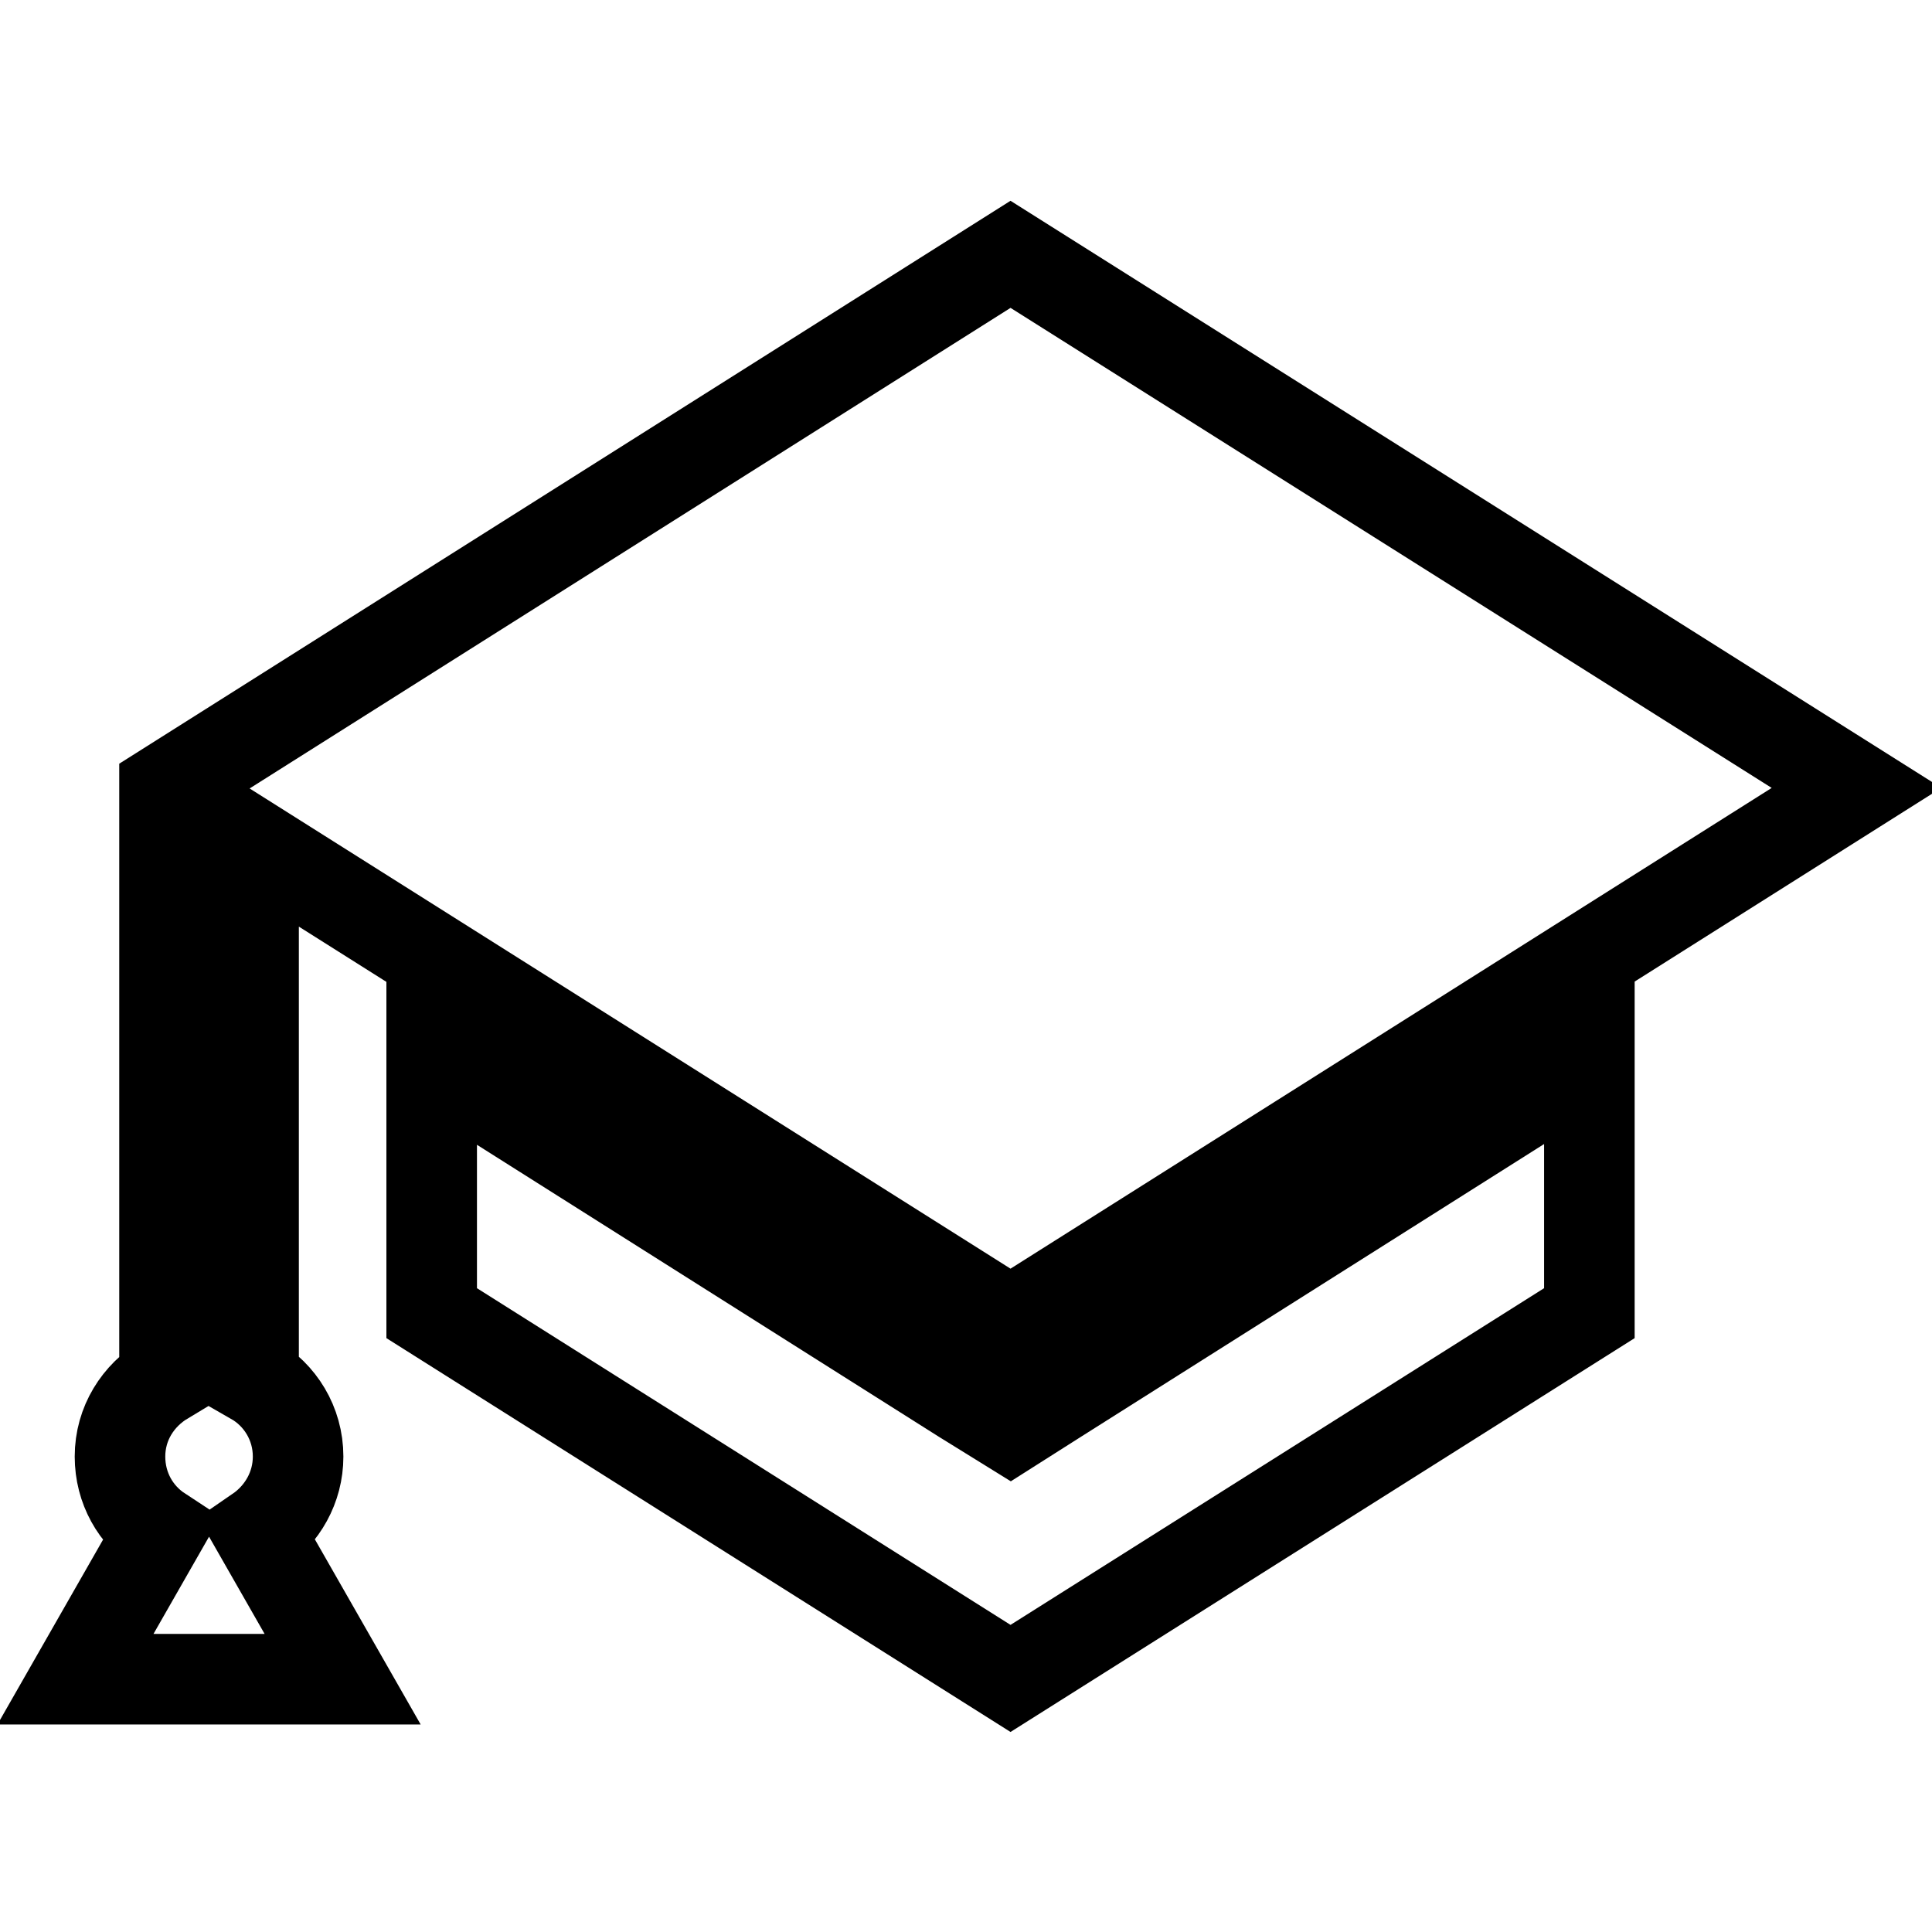 <?xml version="1.0" encoding="utf-8"?>
<!-- Svg Vector Icons : http://www.onlinewebfonts.com/icon -->
<!DOCTYPE svg PUBLIC "-//W3C//DTD SVG 1.1//EN" "http://www.w3.org/Graphics/SVG/1.1/DTD/svg11.dtd">
<svg version="1.1" xmlns="http://www.w3.org/2000/svg" xmlns:xlink="http://www.w3.org/1999/xlink" x="0px" y="0px" viewBox="0 0 256 256" enable-background="new 0 0 256 256" xml:space="preserve">
<g> <path stroke-width="12" fill-opacity="0" stroke="#000000"  d="M133.9,175.2L33.6,111.9v70.9c3.5,2,5.9,5.8,5.9,10.2c0,4.1-2.1,7.7-5.3,9.9l11.2,19.6H10l11.2-19.6 c-3.2-2.1-5.3-5.7-5.3-9.9c0-4.4,2.4-8.1,5.9-10.2v-78.3h0l0,0l112.1-70.8L246,104.4L133.9,175.2z M133.9,189.2l6.3-4l70.4-44.5 V174l-76.7,48.4L57.2,174v-33.2l70.4,44.5L133.9,189.2z"/></g>
</svg>